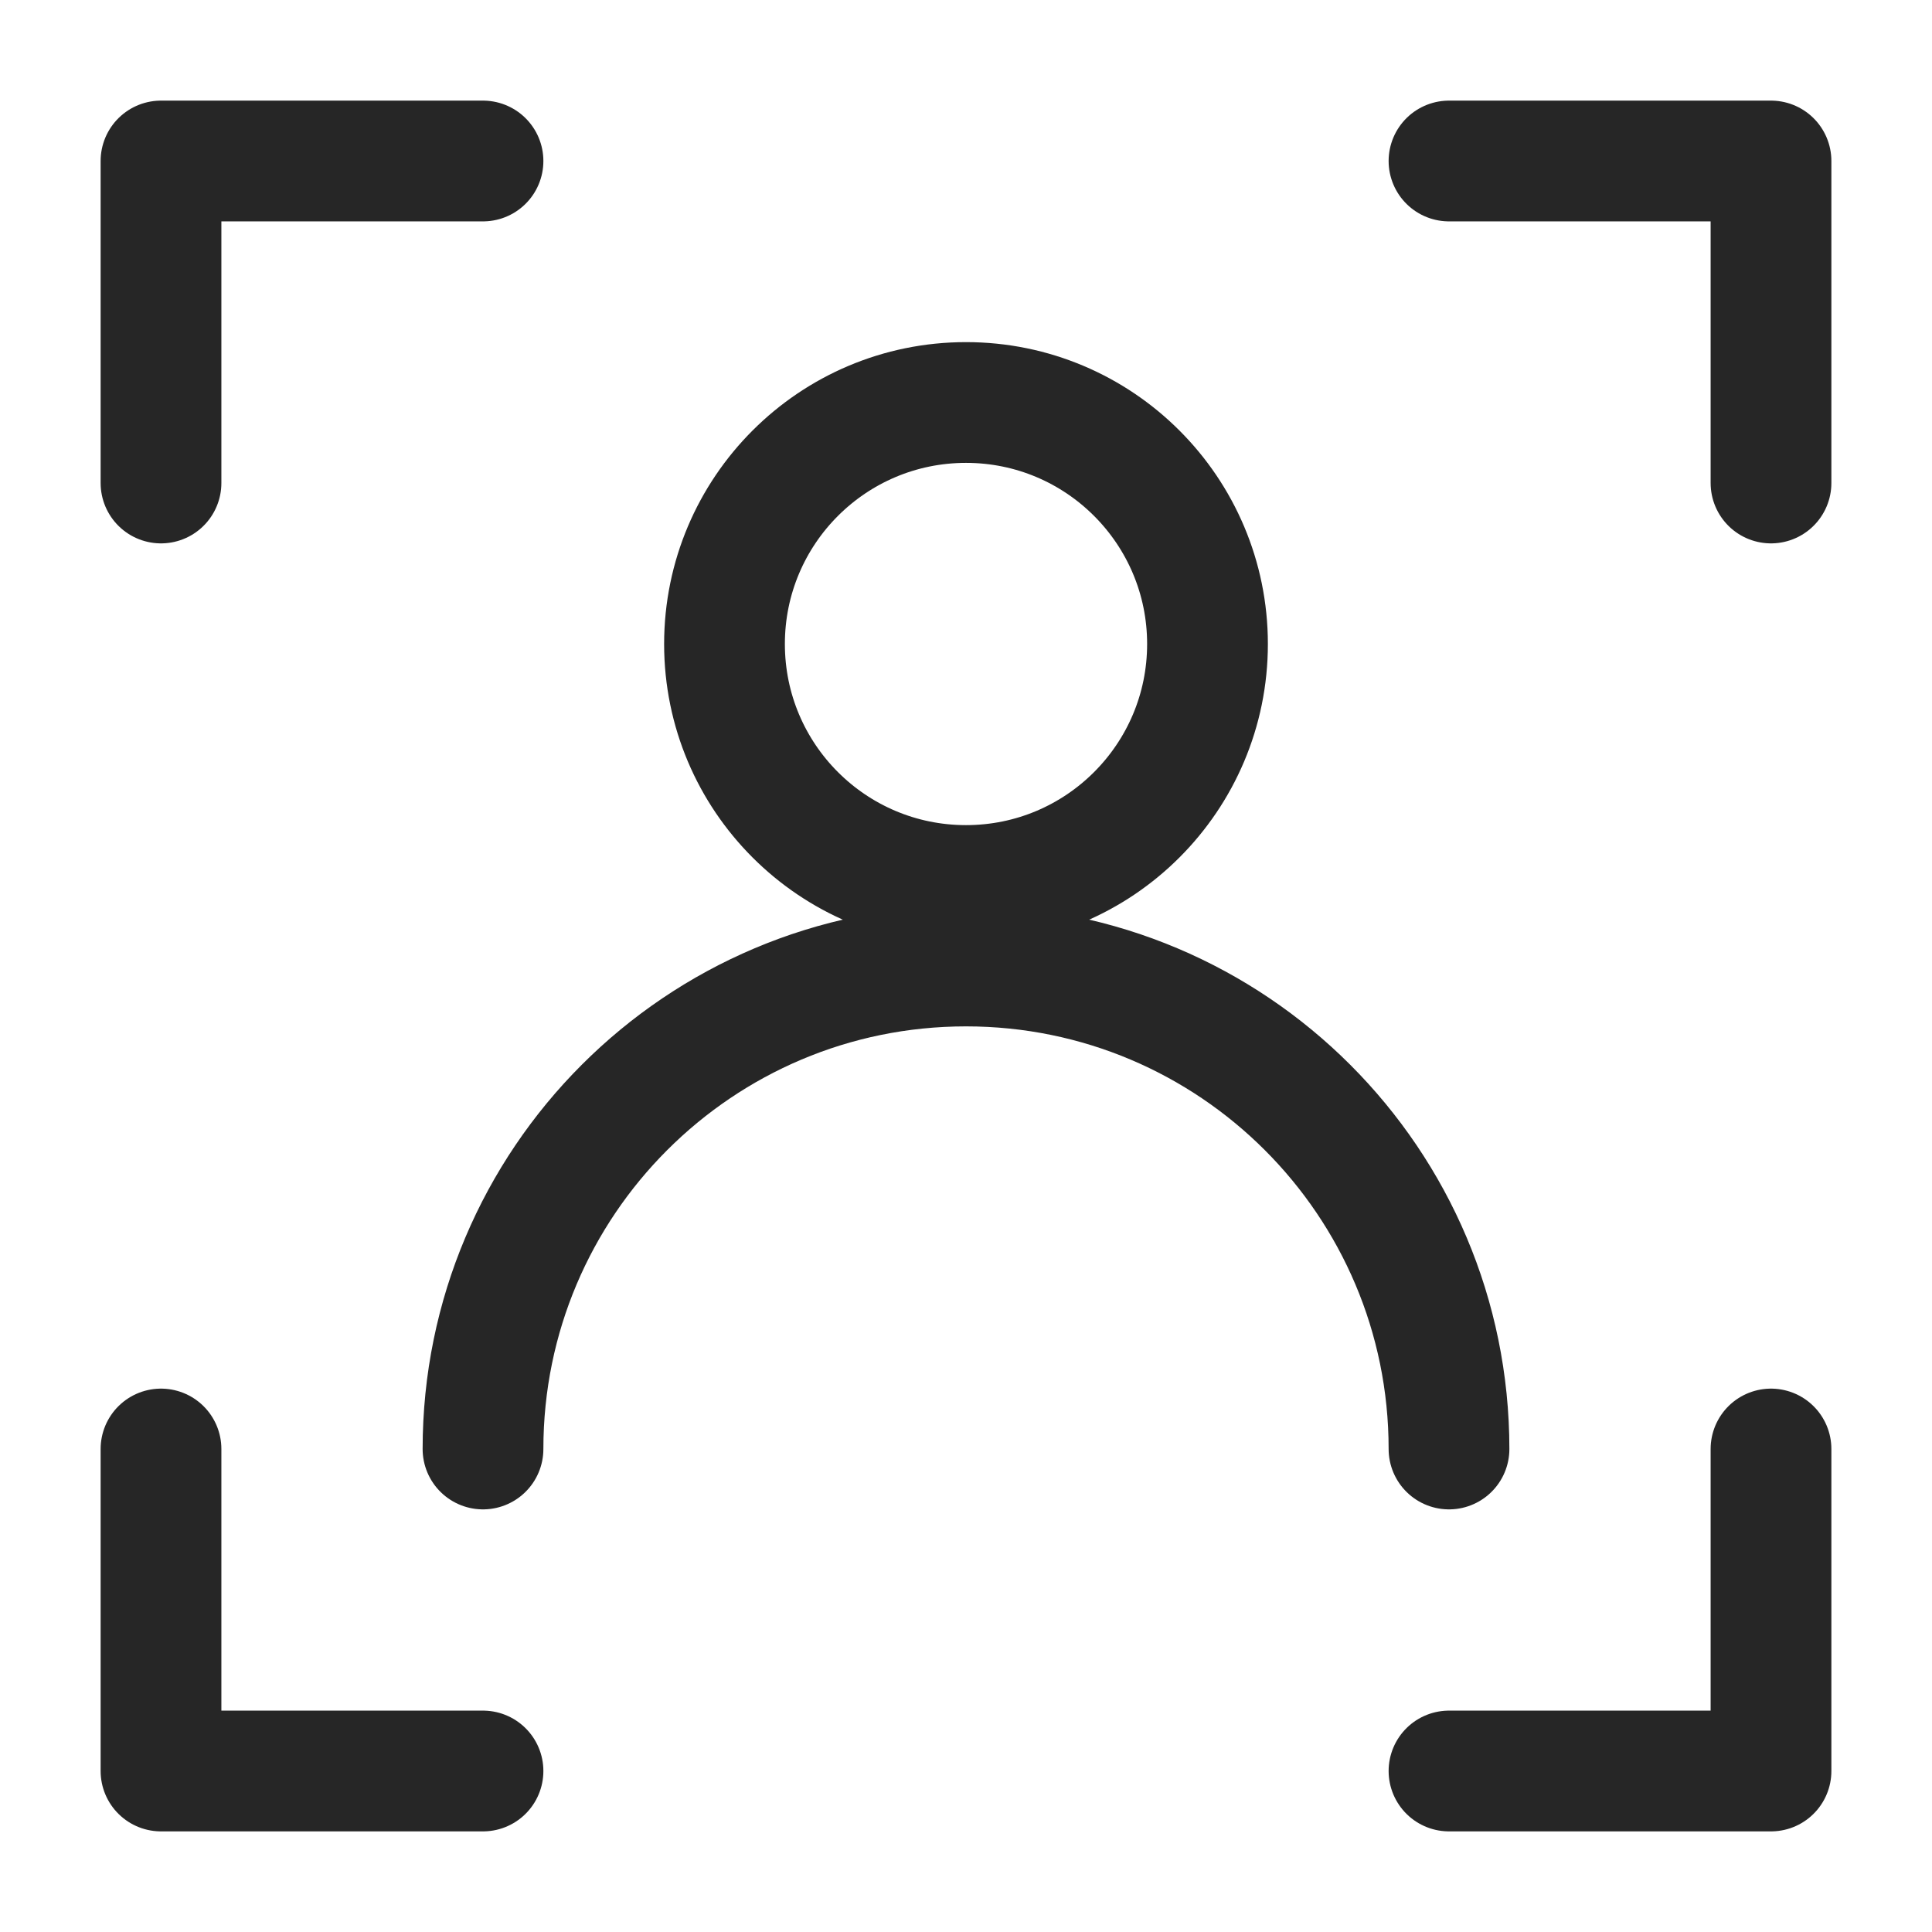 <svg width="24" height="24" viewBox="0 0 24 24" fill="none" xmlns="http://www.w3.org/2000/svg">
<path d="M18 18C18 14.686 15.314 12 12 12C8.686 12 6 14.686 6 18M18 2H22V6M6 2H2V6M18 22H22V18M6 22H2V18M15 8C15 9.657 13.657 11 12 11C10.343 11 9 9.657 9 8C9 6.343 10.343 5 12 5C13.657 5 15 6.343 15 8Z" stroke="black" stroke-opacity="0.85" stroke-width="1.5" stroke-linecap="round" stroke-linejoin="round"/>
</svg>
